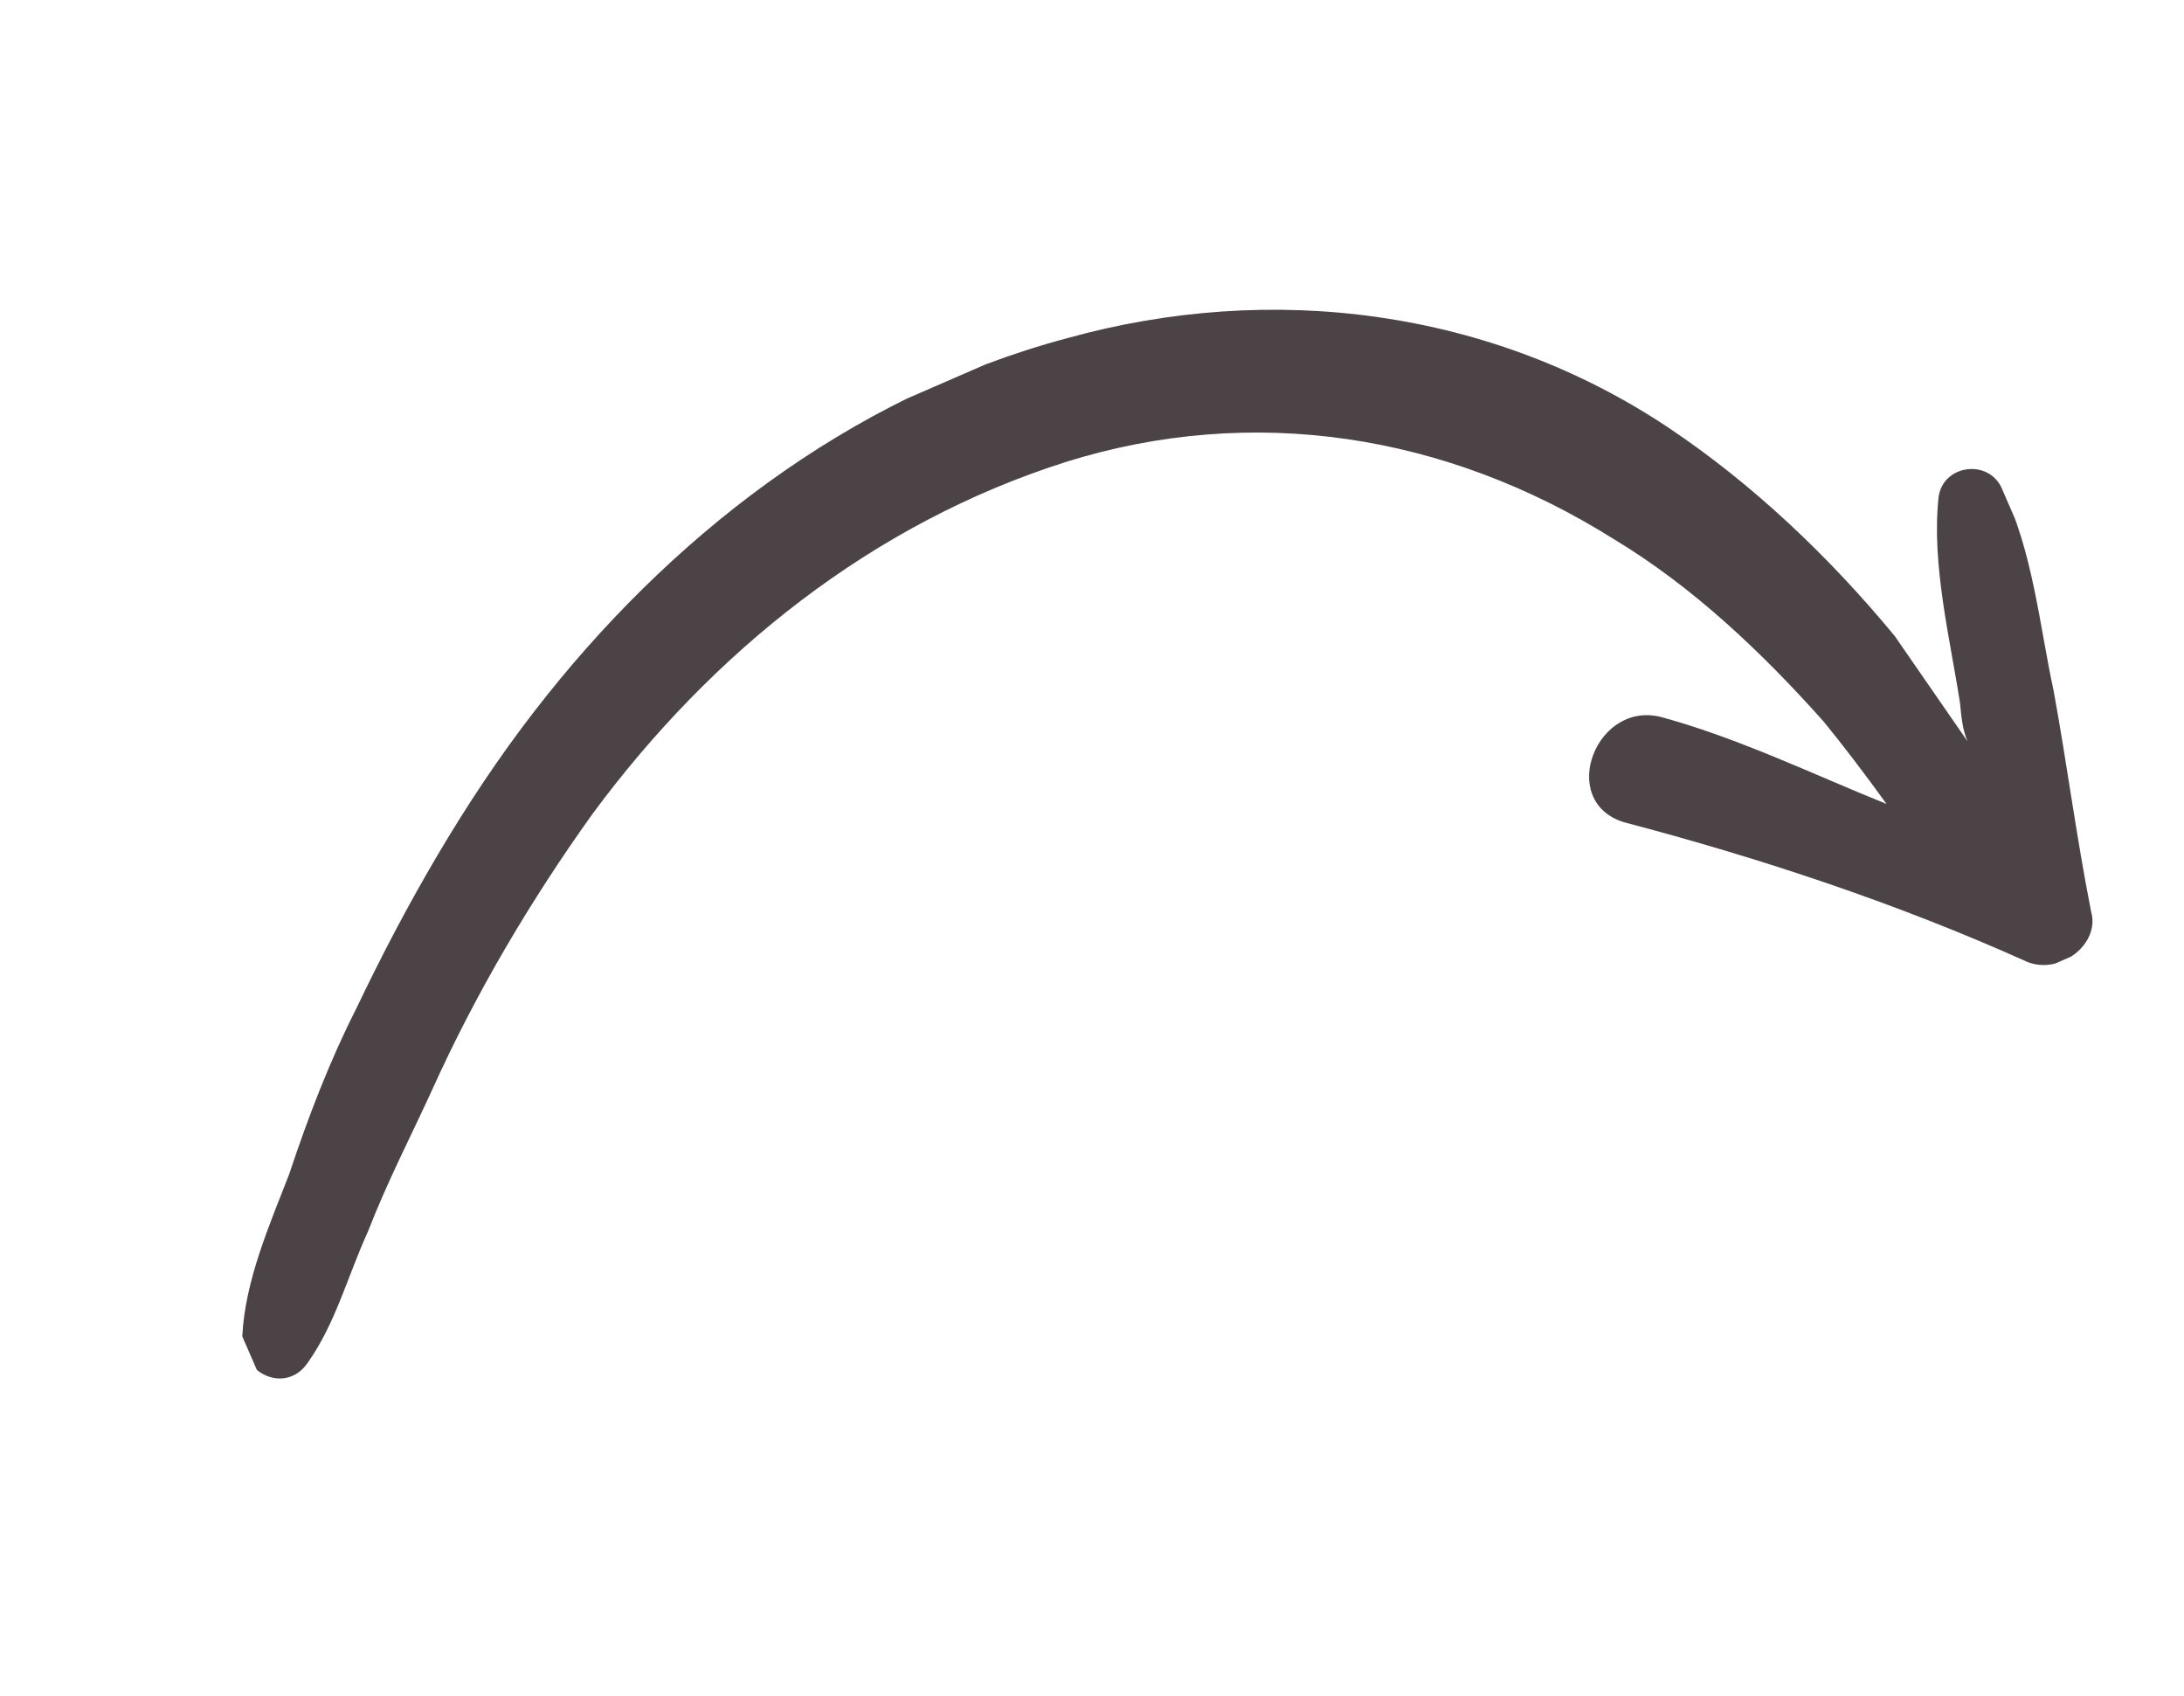 <?xml version="1.0" encoding="UTF-8"?> <svg xmlns="http://www.w3.org/2000/svg" width="94" height="73" viewBox="0 0 94 73" fill="none"> <g clip-path="url(#clip0)"> <path d="M69.895 35.381C75.811 36.937 81.708 38.894 87.259 41.394C88.669 41.96 90.412 40.613 90 39.219C89.359 35.96 88.953 32.795 88.384 29.701C87.796 27.008 87.481 23.607 86.168 21.033C85.593 19.71 83.582 19.995 83.432 21.436C83.133 24.318 83.937 27.507 84.362 30.27C84.415 30.837 84.467 31.404 84.683 31.9C83.638 30.389 82.593 28.878 81.547 27.366C78.68 23.896 75.395 20.803 71.836 18.42C64.175 13.298 54.727 12.099 45.9 14.561C36.512 17.071 28.705 23.217 22.995 30.614C20.012 34.466 17.48 38.908 15.347 43.374C14.198 45.642 13.285 48.005 12.444 50.533C11.622 52.66 10.545 55.093 10.428 57.503C10.351 59.109 12.303 60.029 13.249 58.635C14.45 56.934 14.946 54.949 15.84 52.988C16.662 50.861 17.719 48.829 18.613 46.868C20.492 42.71 22.841 38.74 25.497 35.03C30.627 28.082 37.526 22.527 45.883 19.876C53.913 17.367 62.238 18.662 69.448 23.193C72.863 25.246 75.841 28.078 78.493 31.053C79.323 32.068 80.224 33.249 81.197 34.595C78.141 33.368 74.941 31.811 71.631 30.892C68.719 29.996 66.983 34.485 69.895 35.381Z" fill="#4B4346"></path> </g> <defs> <clipPath id="clip0"> <rect width="84" height="42" fill="white" transform="translate(94 39.051) rotate(156.5)"></rect> </clipPath> </defs> </svg> 
